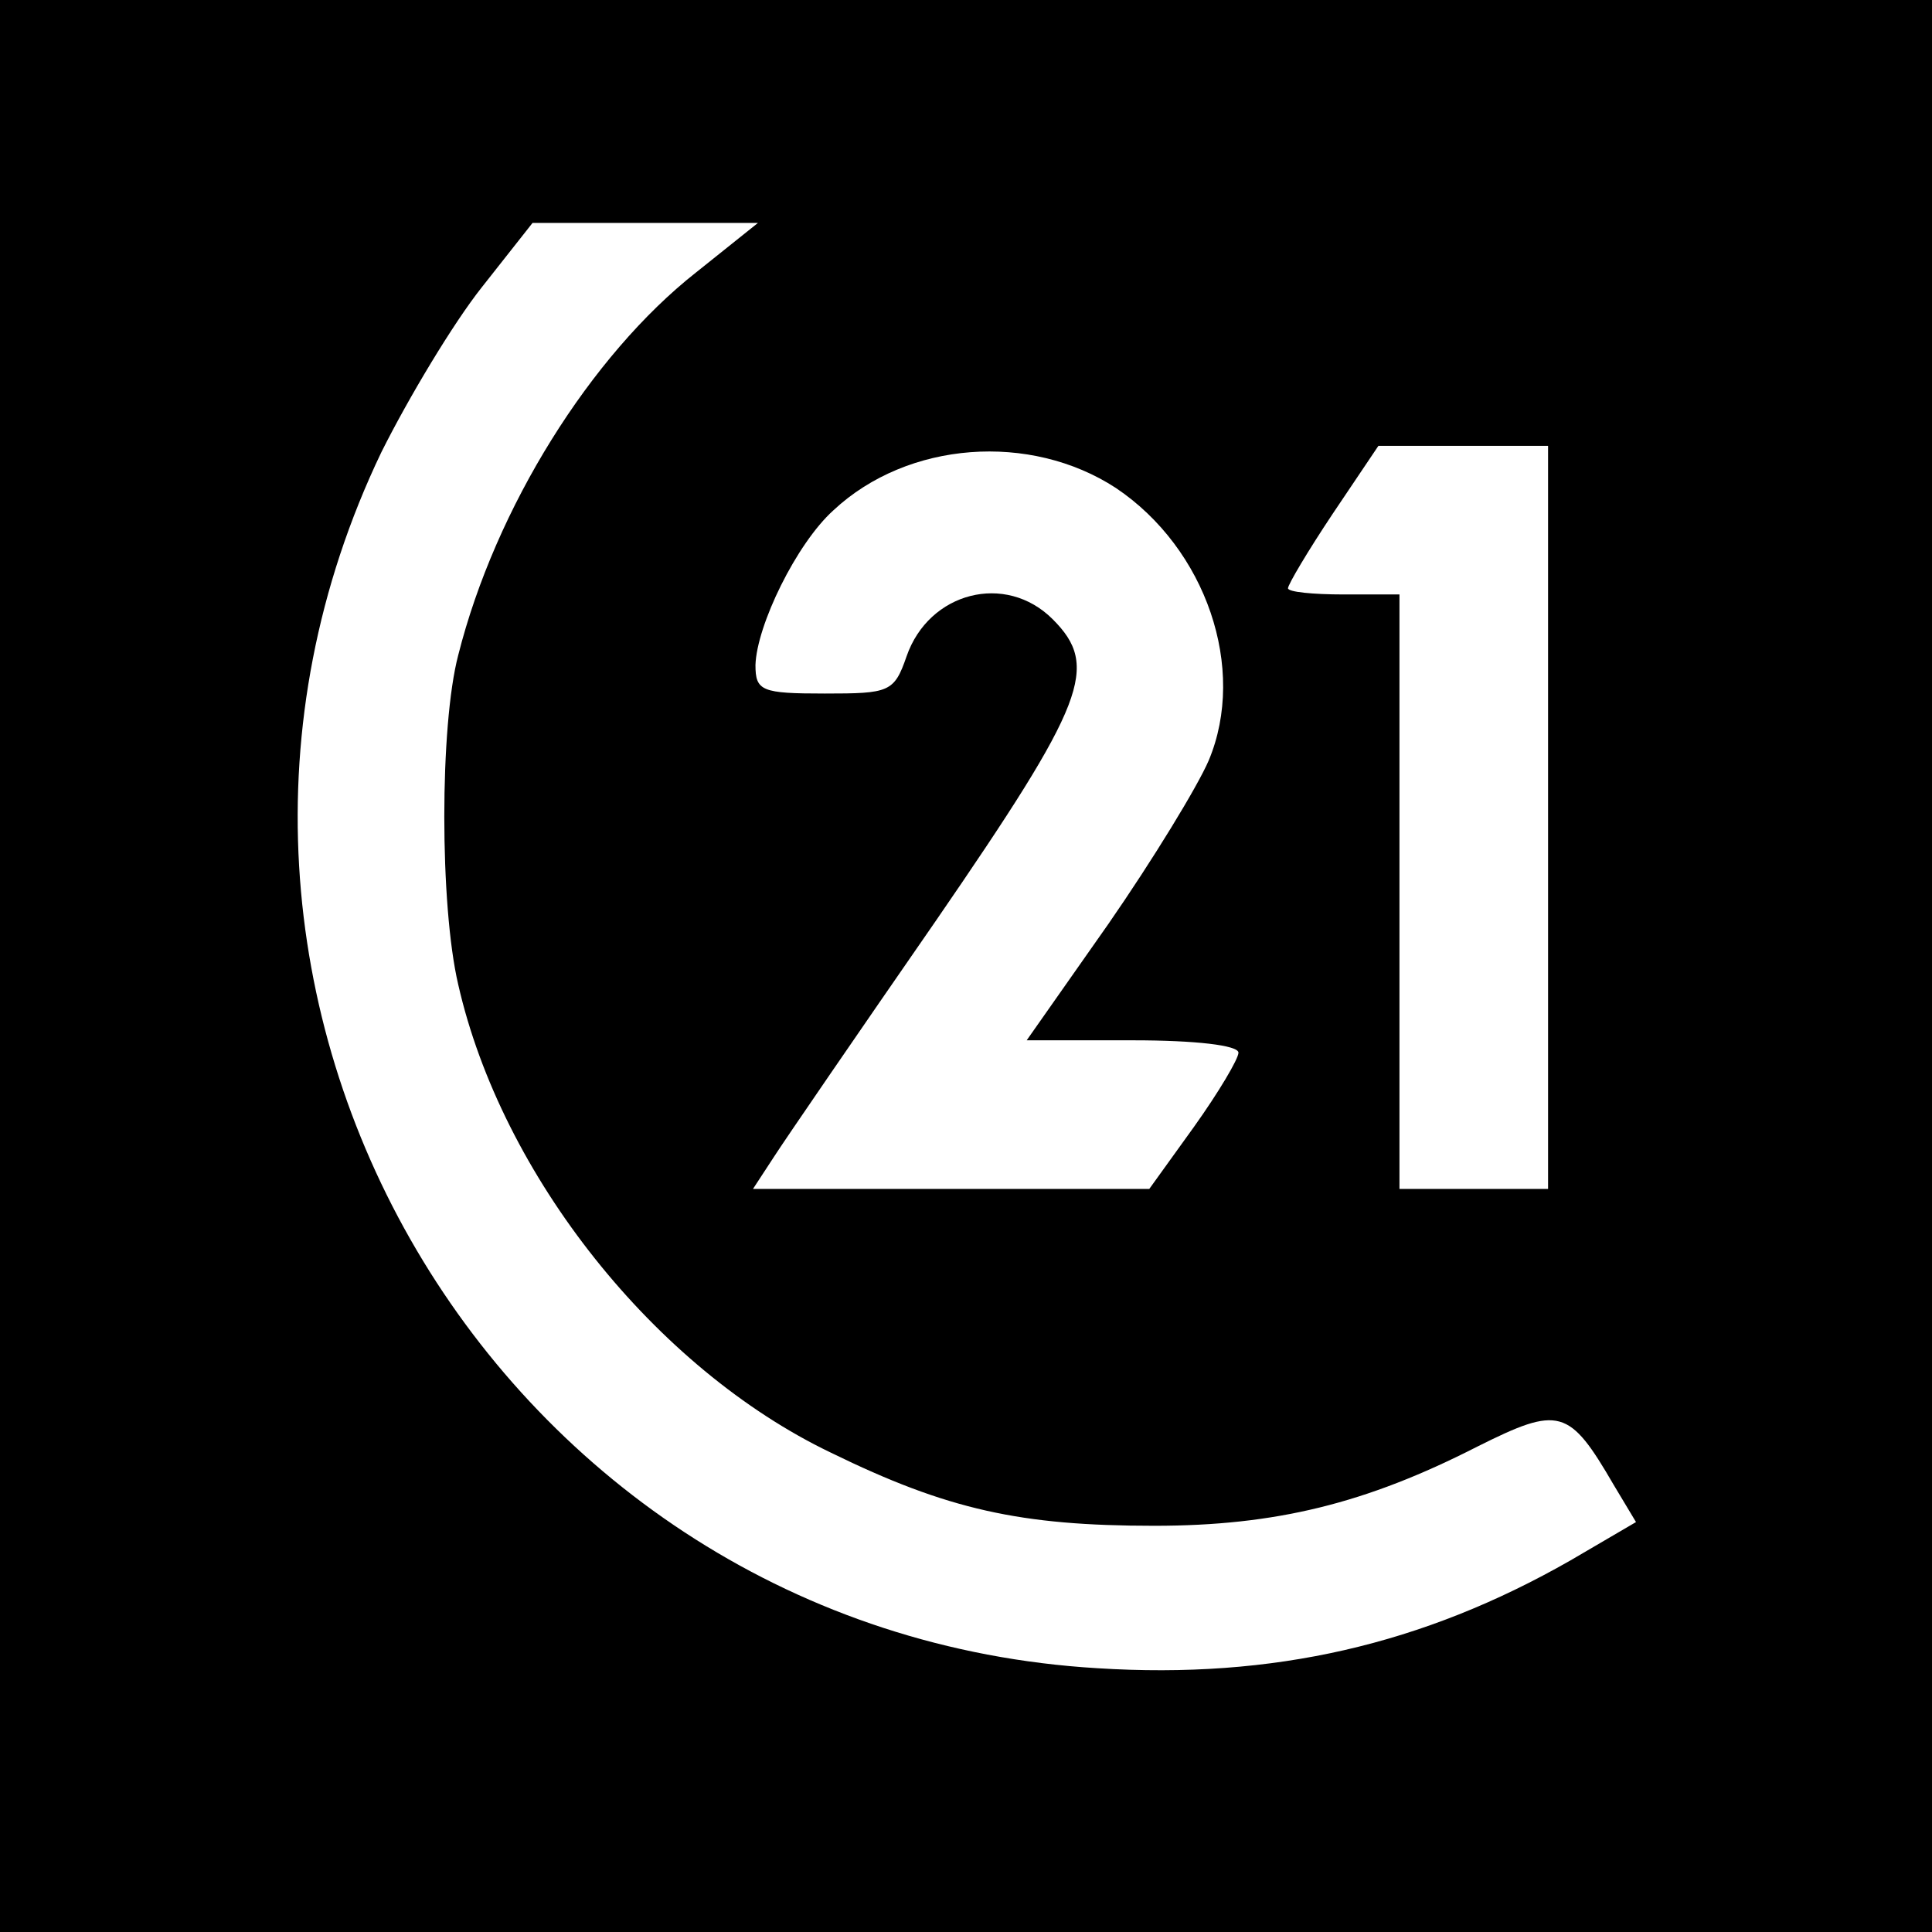 <?xml version="1.0" standalone="no"?>
<!DOCTYPE svg PUBLIC "-//W3C//DTD SVG 20010904//EN"
 "http://www.w3.org/TR/2001/REC-SVG-20010904/DTD/svg10.dtd">
<svg version="1.0" xmlns="http://www.w3.org/2000/svg"
 width="156pt" height="156pt" viewBox="0 0 156 156"
 preserveAspectRatio="xMidYMid meet">
<g transform="translate(0,156) scale(0.1,-0.1)"
fill="#000000" stroke="none">
<path d="M0 780 l0 -780 780 0 780 0 0 780 0 780 -780 0 -780 0 0 -780z m562
560 c-85 -67 -162 -190 -192 -309 -15 -57 -15 -202 0 -266 35 -154 159 -310
301 -378 94 -46 153 -59 261 -59 98 0 171 18 261 64 66 33 74 31 110 -31 l18
-30 -53 -31 c-119 -68 -240 -96 -382 -87 -485 29 -788 544 -578 982 22 44 58
104 81 133 l41 52 91 0 91 0 -50 -40z m339 -174 c73 -49 106 -146 75 -220 -9
-21 -45 -80 -81 -132 l-66 -94 86 0 c50 0 85 -4 85 -10 0 -5 -16 -32 -36 -60
l-36 -50 -160 0 -160 0 17 26 c9 14 68 100 131 191 121 176 132 205 94 243
-38 38 -100 22 -118 -30 -10 -29 -14 -30 -66 -30 -51 0 -56 2 -56 23 1 32 33
98 63 125 60 56 159 63 228 18z m349 -266 l0 -300 -60 0 -60 0 0 240 0 240
-45 0 c-25 0 -45 2 -45 5 0 3 16 30 36 60 l37 55 68 0 69 0 0 -300z"/>
</g>
</svg>
